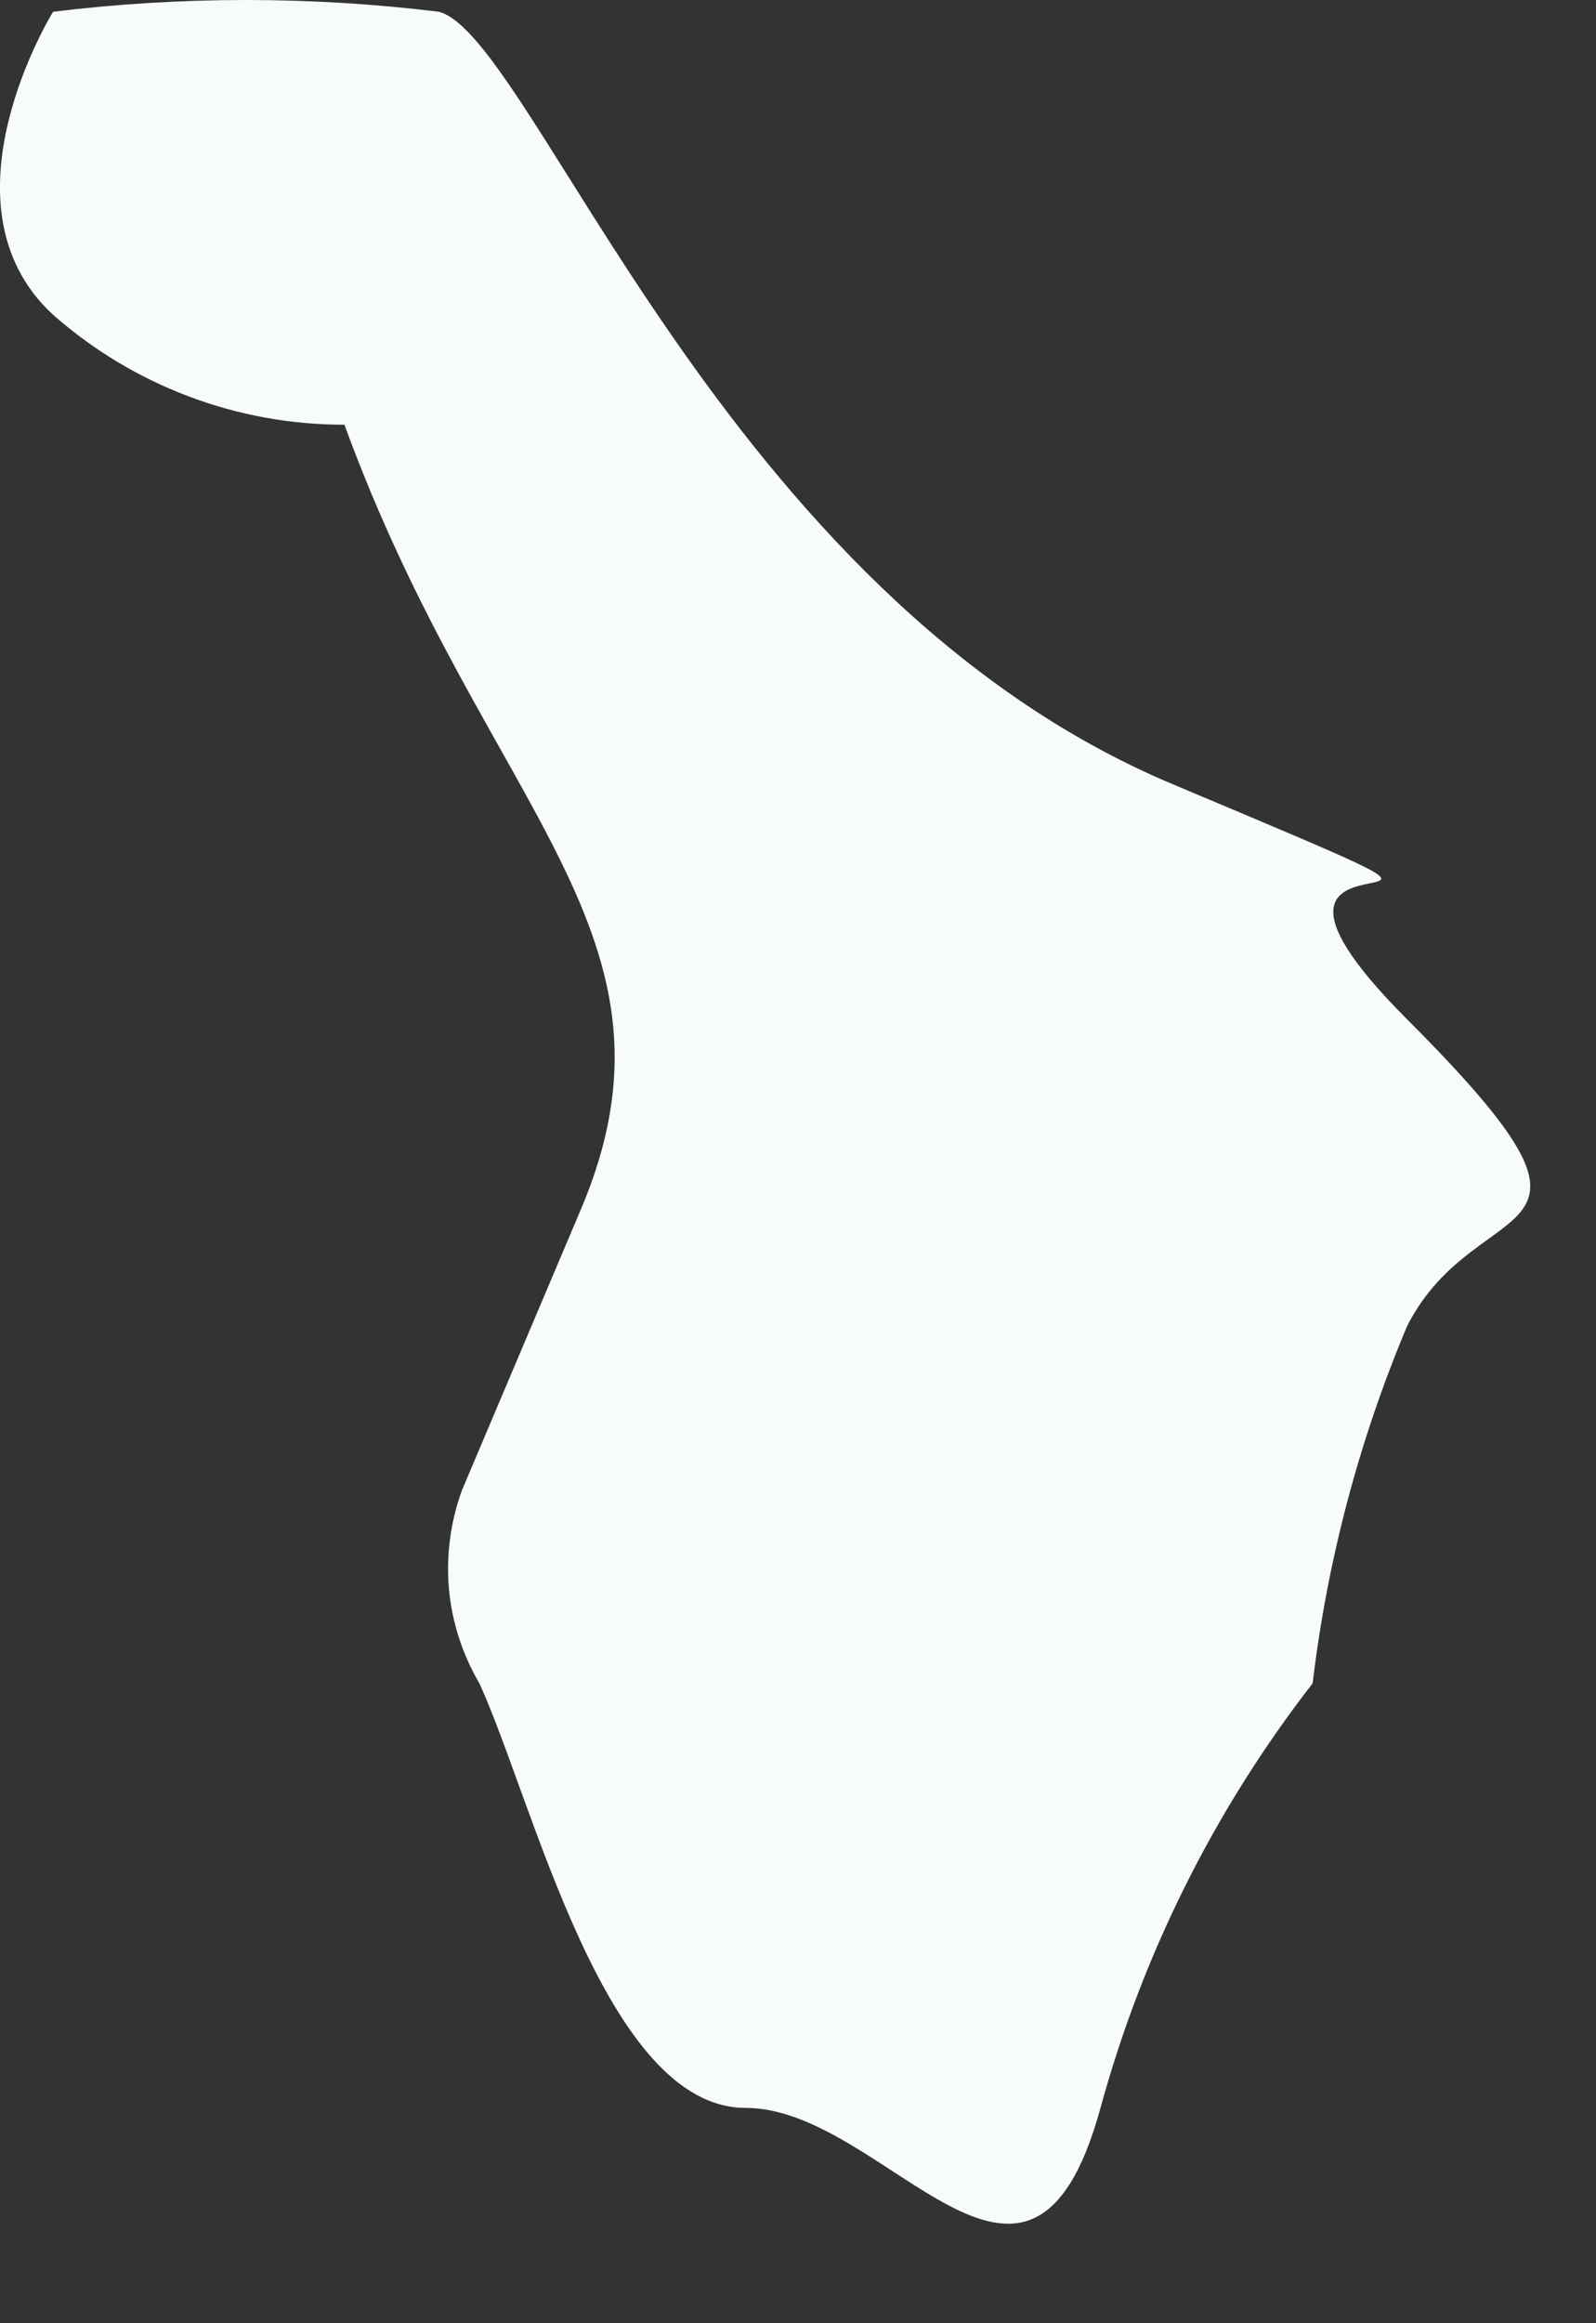 <?xml version="1.0" encoding="utf-8"?>
<svg xmlns="http://www.w3.org/2000/svg" fill="none" height="100%" overflow="visible" preserveAspectRatio="none" style="display: block;" viewBox="0 0 11 16" width="100%">
<rect x="0" y="0" width="11" height="16" fill="#333333" stroke="none"/>
<path d="M2.374 2.925C3.344 5.584 4.82 6.435 3.995 8.349L3.184 10.263C3.105 10.48 3.074 10.712 3.094 10.941C3.115 11.171 3.187 11.394 3.304 11.593C3.676 12.404 4.168 14.517 5.139 14.517C6.109 14.517 7.093 16.312 7.585 14.517C7.875 13.456 8.372 12.462 9.047 11.593C9.148 10.747 9.367 9.919 9.698 9.133C10.19 8.163 11.333 8.655 9.698 7.02C8.063 5.385 11.174 6.701 8.076 5.398C4.979 4.095 3.676 0.253 3.025 0.081C2.142 -0.027 1.249 -0.027 0.366 0.081C0.366 0.081 -0.458 1.41 0.366 2.168C0.921 2.657 1.635 2.926 2.374 2.925Z" fill="#F7FBFC" id="Vector"/>
</svg>
